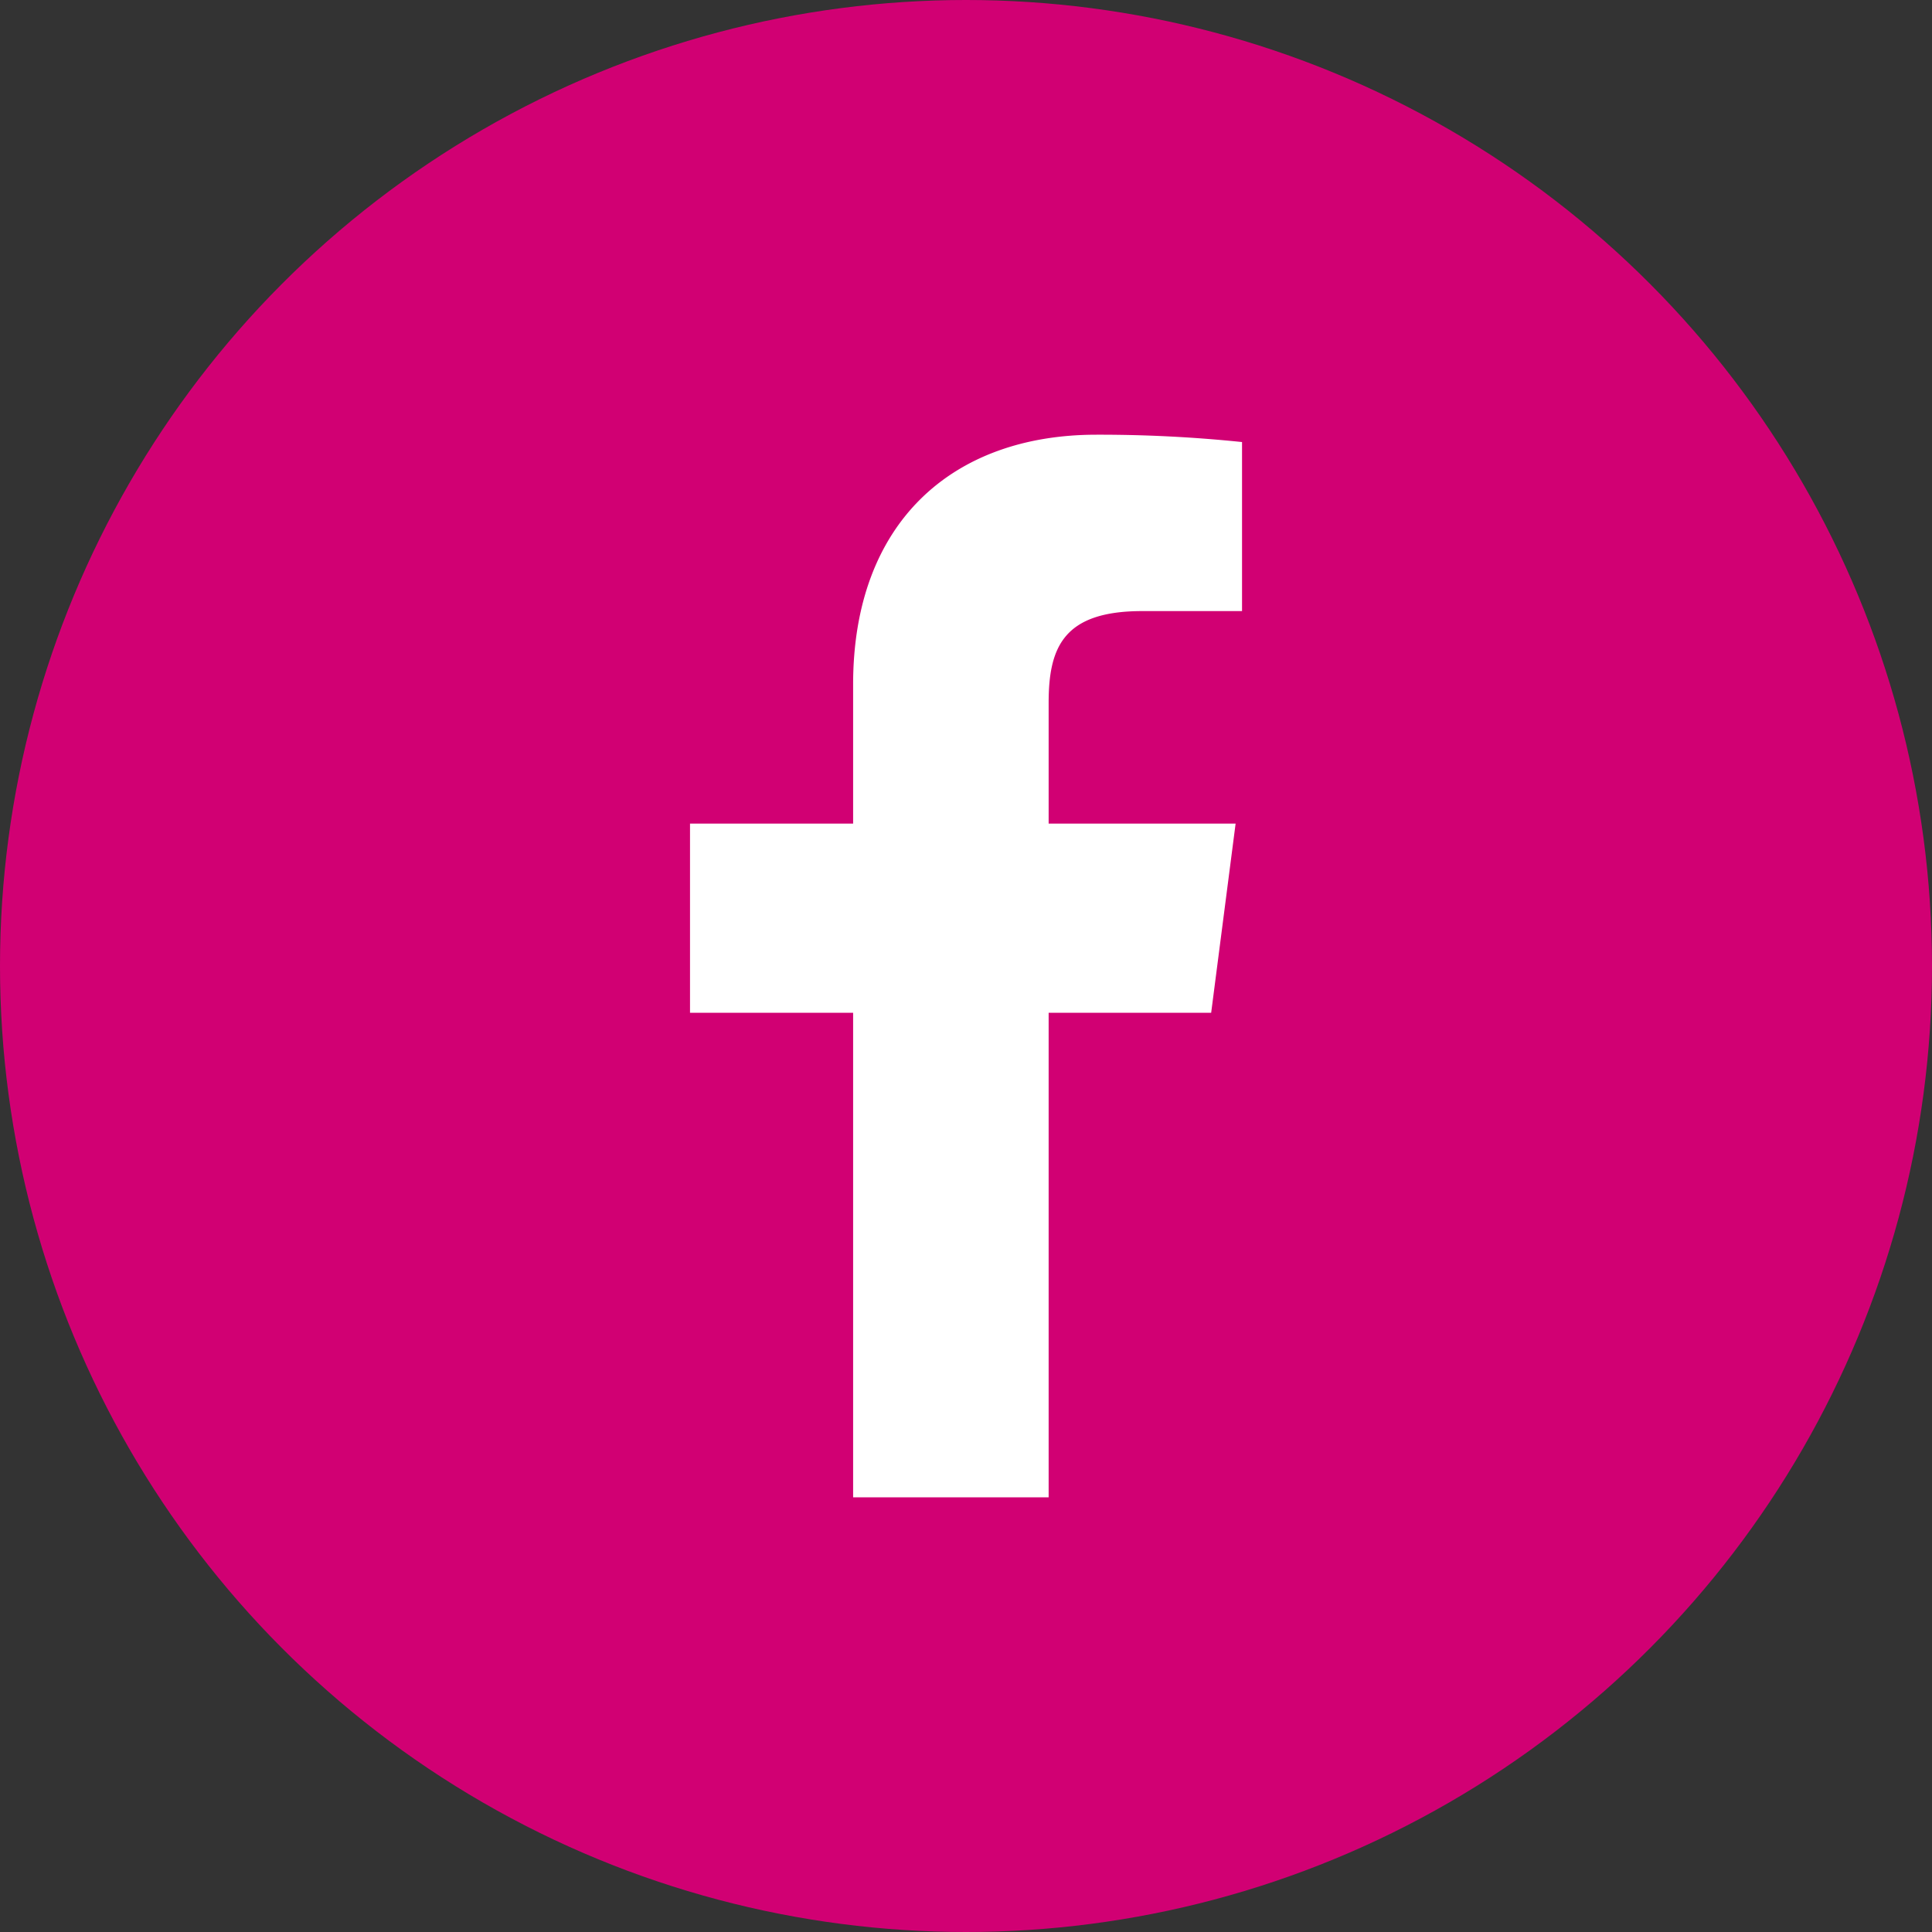 <?xml version="1.0" encoding="UTF-8"?> <svg xmlns="http://www.w3.org/2000/svg" width="40" height="40" viewBox="0 0 40 40"><rect x="0" y="0" width="40" height="40" fill="#333333" stroke="none"/><g id="Groupe_3" data-name="Groupe 3" transform="translate(-1649 -25)"><circle id="Ellipse_4" data-name="Ellipse 4" cx="20" cy="20" r="20" transform="translate(1649 25)" fill="#d10073"></circle><path id="de5c86ec3adb5fb7218b18e9d20f6364" d="M15.971,5.652h2.068v-3.5A28.721,28.721,0,0,0,15.025,2C12.033,2,9.987,3.826,9.987,7.17v2.882H6.61v3.916H9.987V24h4.048V13.968H17.4l.506-3.916H14.035v-2.5C14.035,6.4,14.343,5.652,15.971,5.652Z" transform="translate(1656.676 32)" fill="#fff"></path></g></svg> 